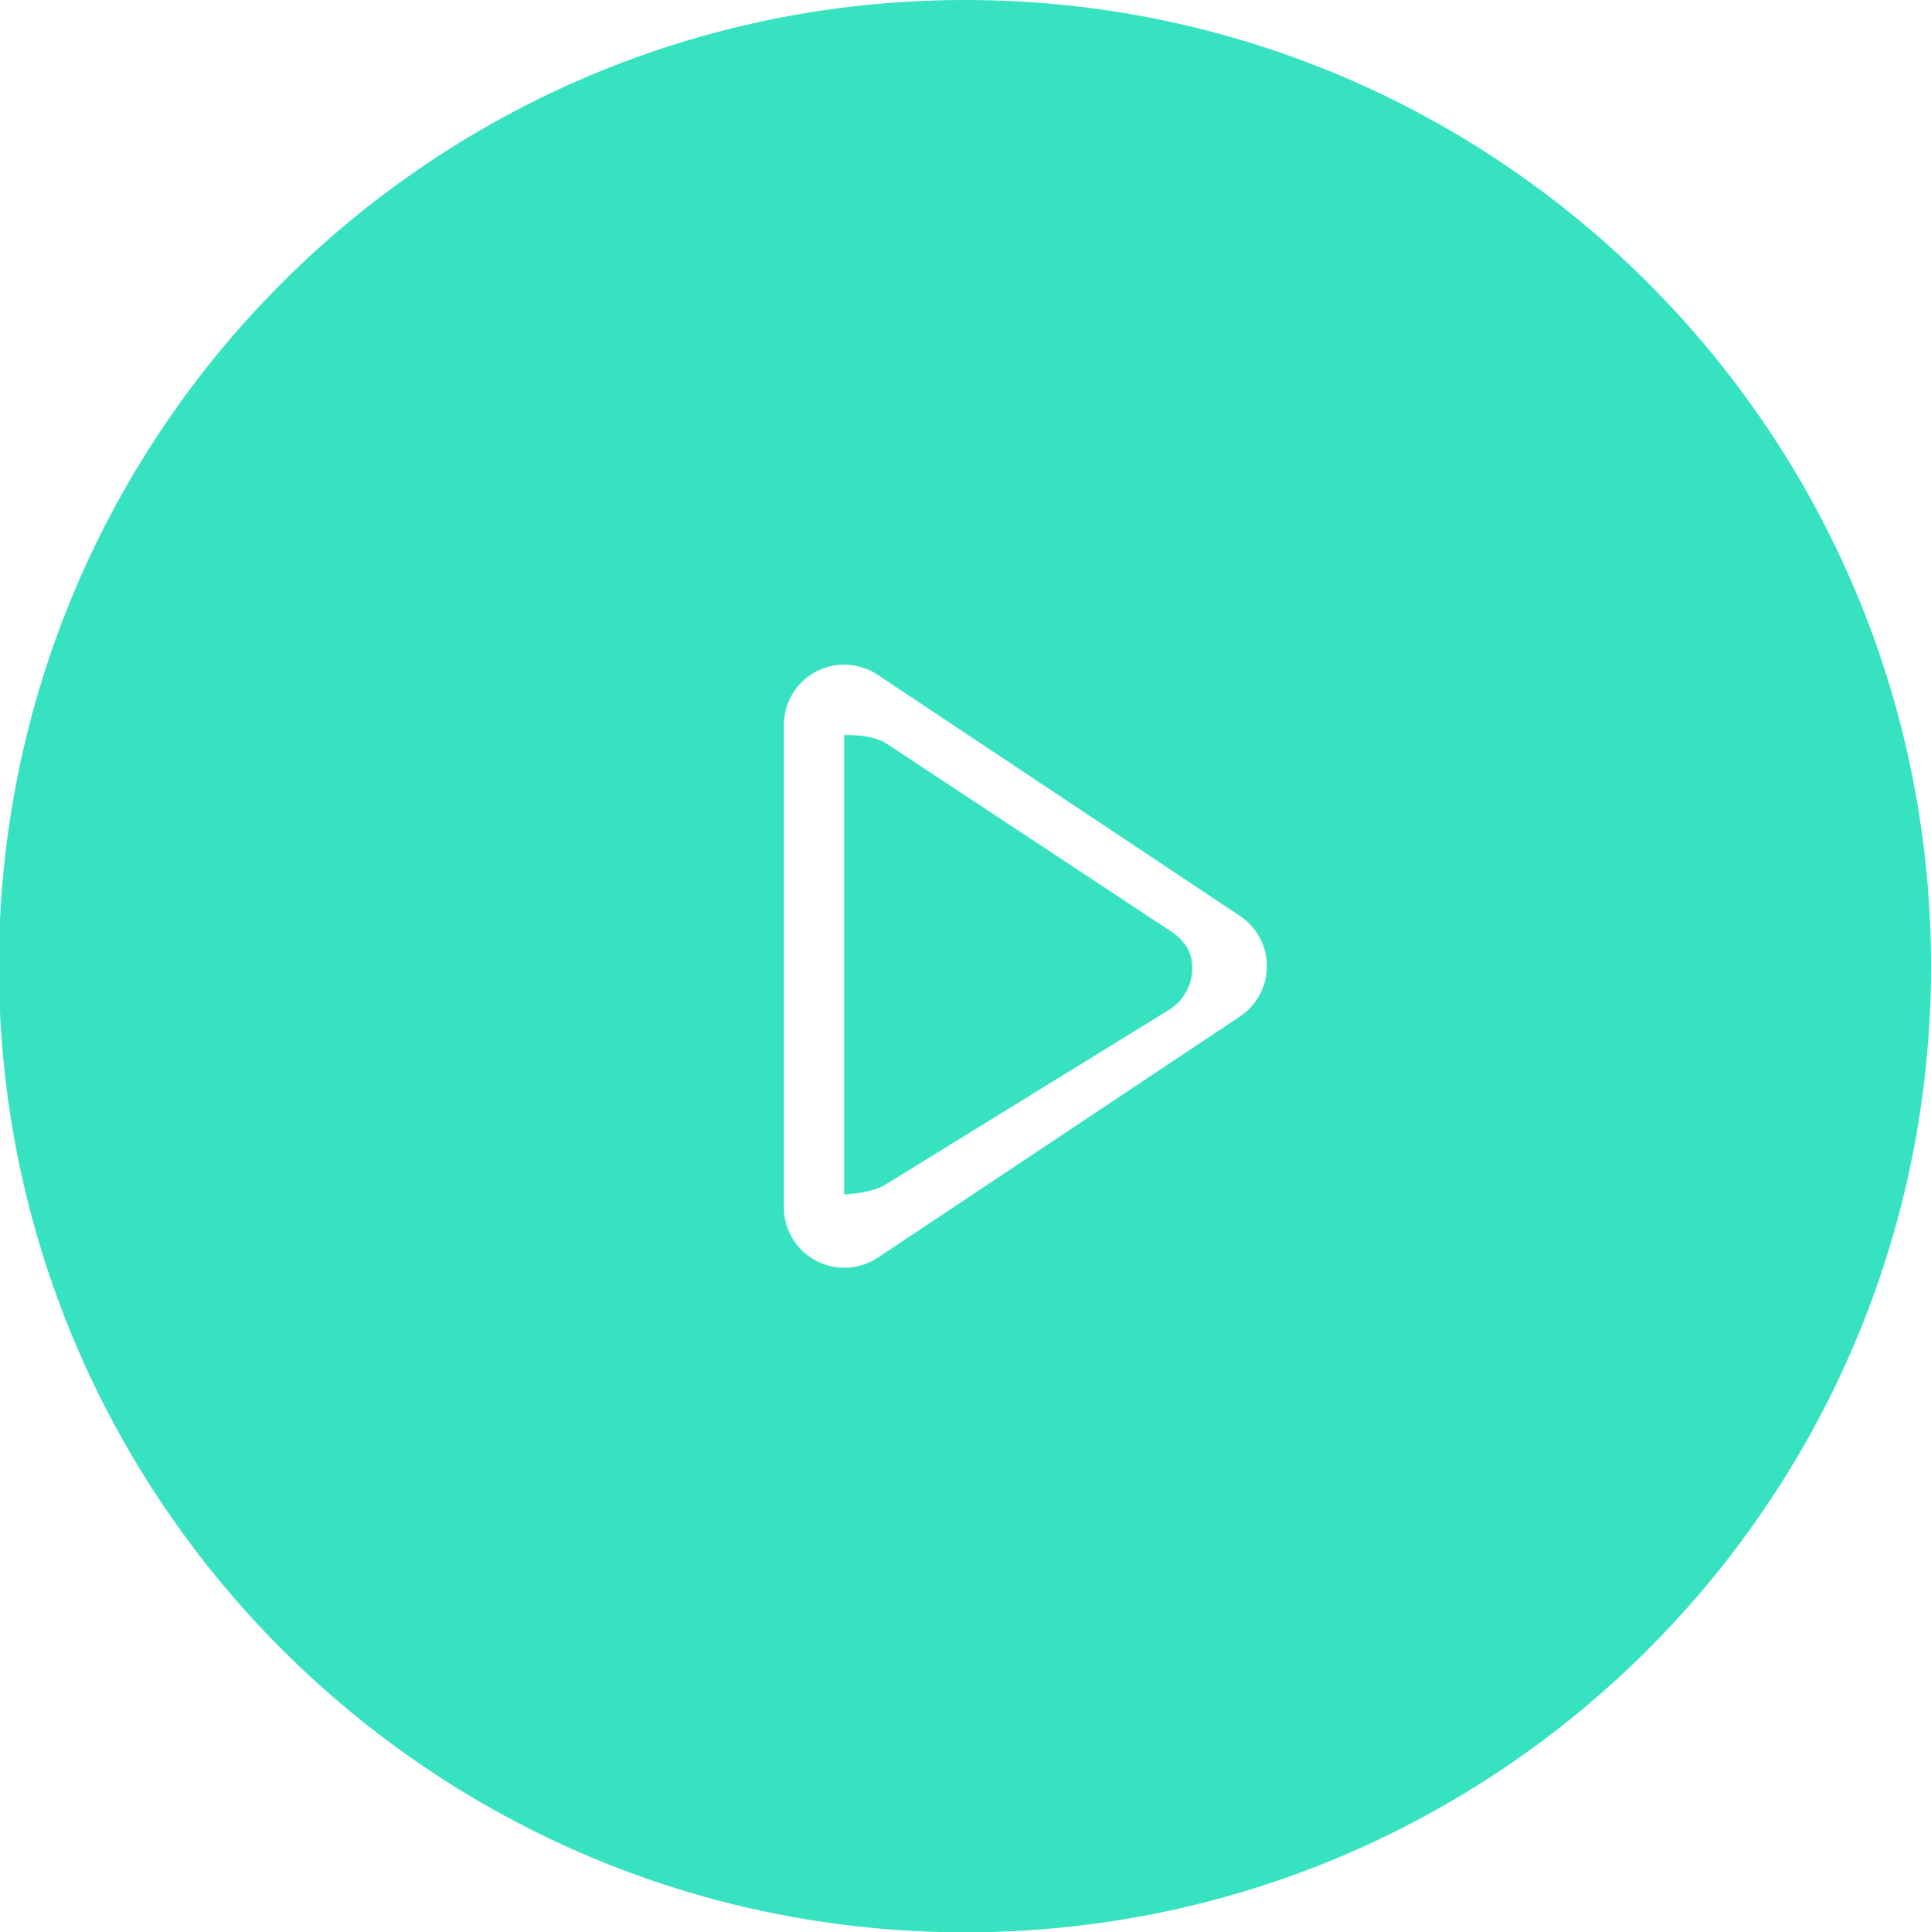 <?xml version="1.0" encoding="utf-8"?>
<!-- Generator: Adobe Illustrator 16.0.0, SVG Export Plug-In . SVG Version: 6.00 Build 0)  -->
<!DOCTYPE svg PUBLIC "-//W3C//DTD SVG 1.1//EN" "http://www.w3.org/Graphics/SVG/1.1/DTD/svg11.dtd">
<svg version="1.1" id="Capa_1" xmlns="http://www.w3.org/2000/svg" xmlns:xlink="http://www.w3.org/1999/xlink" x="0px" y="0px"
	 width="68.758px" height="68.797px" viewBox="0 0 68.758 68.797" enable-background="new 0 0 68.758 68.797" xml:space="preserve">
<g>
	<path fill="#37E2C1" d="M41.668,33.141l-10.094-6.662c-0.538-0.358-1.514-0.309-1.514-0.309v16.354c0,0,0.976-0.021,1.514-0.377
		l10.094-6.219c0.494-0.326,0.787-0.877,0.787-1.461C42.456,33.874,42.163,33.464,41.668,33.141L41.668,33.141z M34.364,0
		C15.36,0-0.038,15.398-0.038,34.402c0,18.993,15.398,34.395,34.402,34.395c18.996,0,34.395-15.402,34.395-34.395
		C68.758,15.398,53.36,0,34.364,0L34.364,0z M44.154,36.189l-12.897,8.588c-0.664,0.438-1.512,0.479-2.212,0.104
		c-0.697-0.373-1.133-1.099-1.133-1.891V25.813c0-0.791,0.436-1.524,1.133-1.896c0.7-0.372,1.548-0.332,2.212,0.111l12.897,8.583
		c0.597,0.401,0.959,1.067,0.959,1.79C45.113,35.117,44.75,35.789,44.154,36.189L44.154,36.189z"/>
</g>
</svg>
